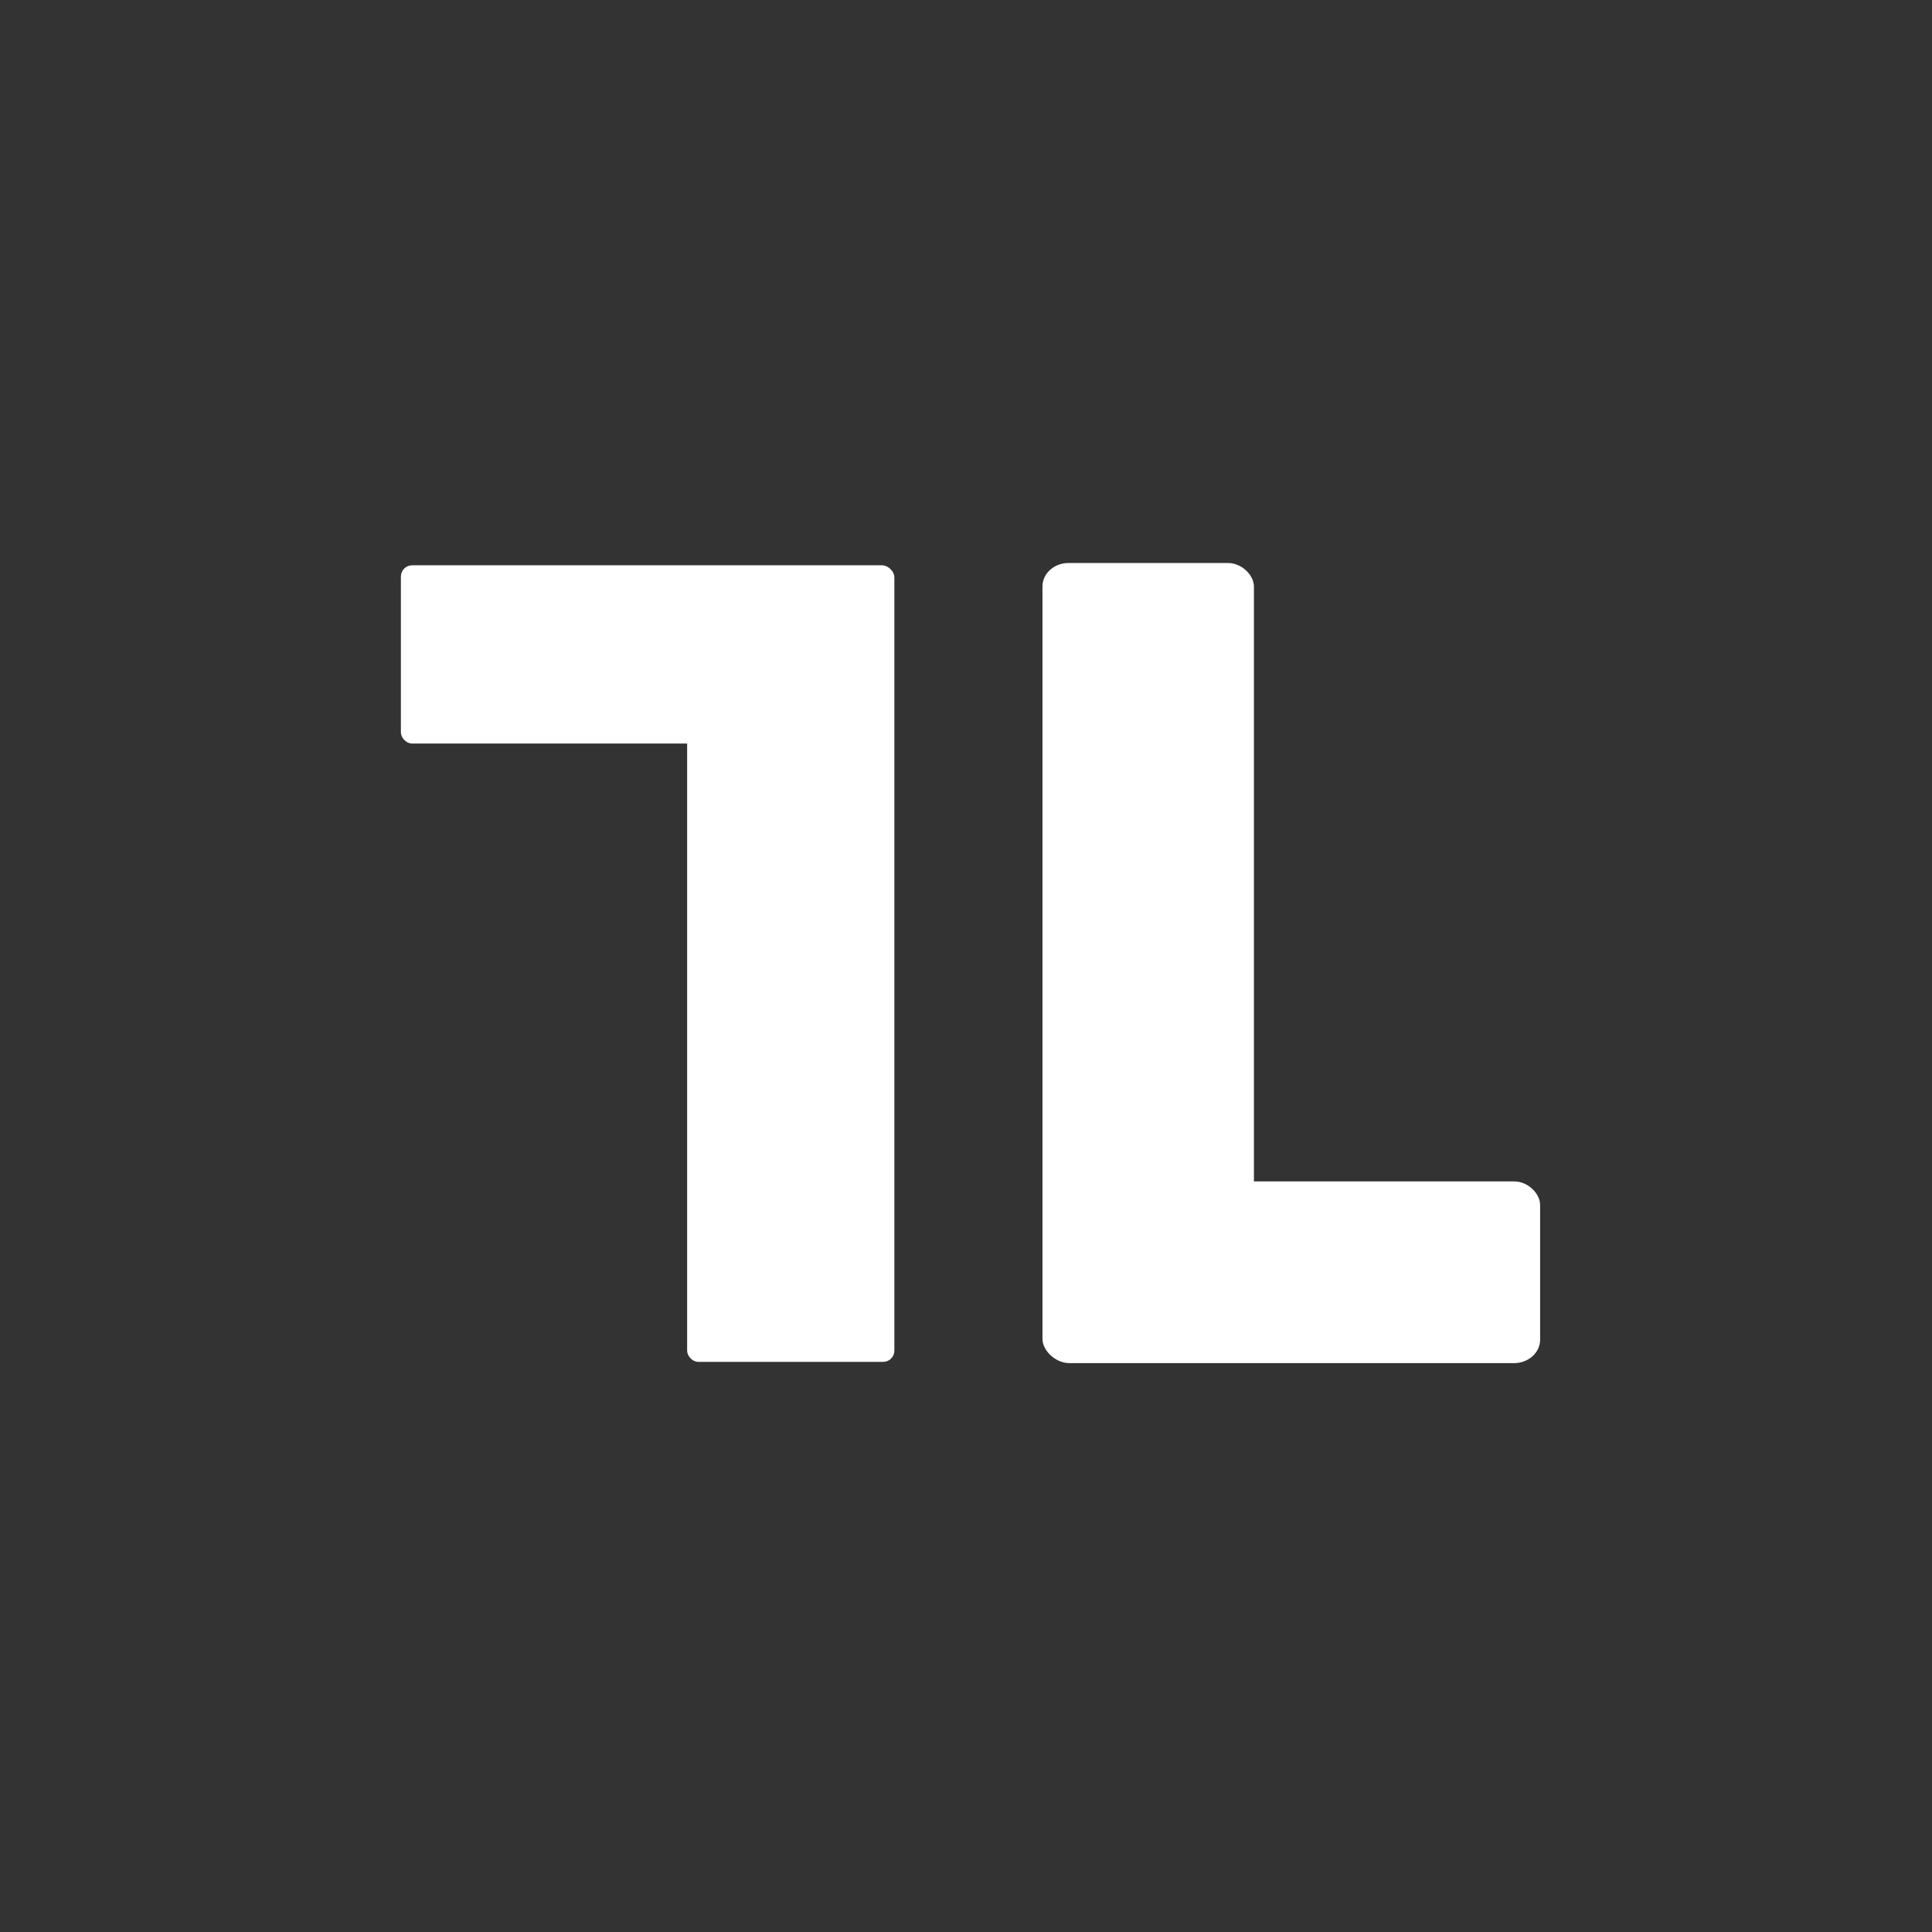 <svg width="600" height="600" xmlns="http://www.w3.org/2000/svg">
 <rect width="100%" height="100%" fill="#333333" stroke="none"/>
 <g>
  <title>Layer 1</title>
  <g stroke="null" id="svg_30">
   <g stroke="null" id="svg_22">
    <rect stroke="#ffffff" rx="3" id="svg_20" height="246.157" width="63.36" y="176.289" x="213.894" fill="#ffffff"/>
    <rect stroke="#ffffff" rx="3" id="svg_21" height="54.362" width="151.928" y="176.056" x="125" fill="#ffffff"/>
   </g>
   <g stroke="null" transform="matrix(-2.316 0 0 -2.077 1662.57 1230.61)" id="svg_28">
    <rect stroke="#ffffff" rx="3" id="svg_26" height="118.529" width="27.353" y="389.286" x="550.221" fill="#ffffff"/>
    <rect stroke="#ffffff" rx="3" id="svg_27" height="26.176" width="65.588" y="389.174" x="511.845" fill="#ffffff"/>
   </g>
  </g>
 </g>

</svg>